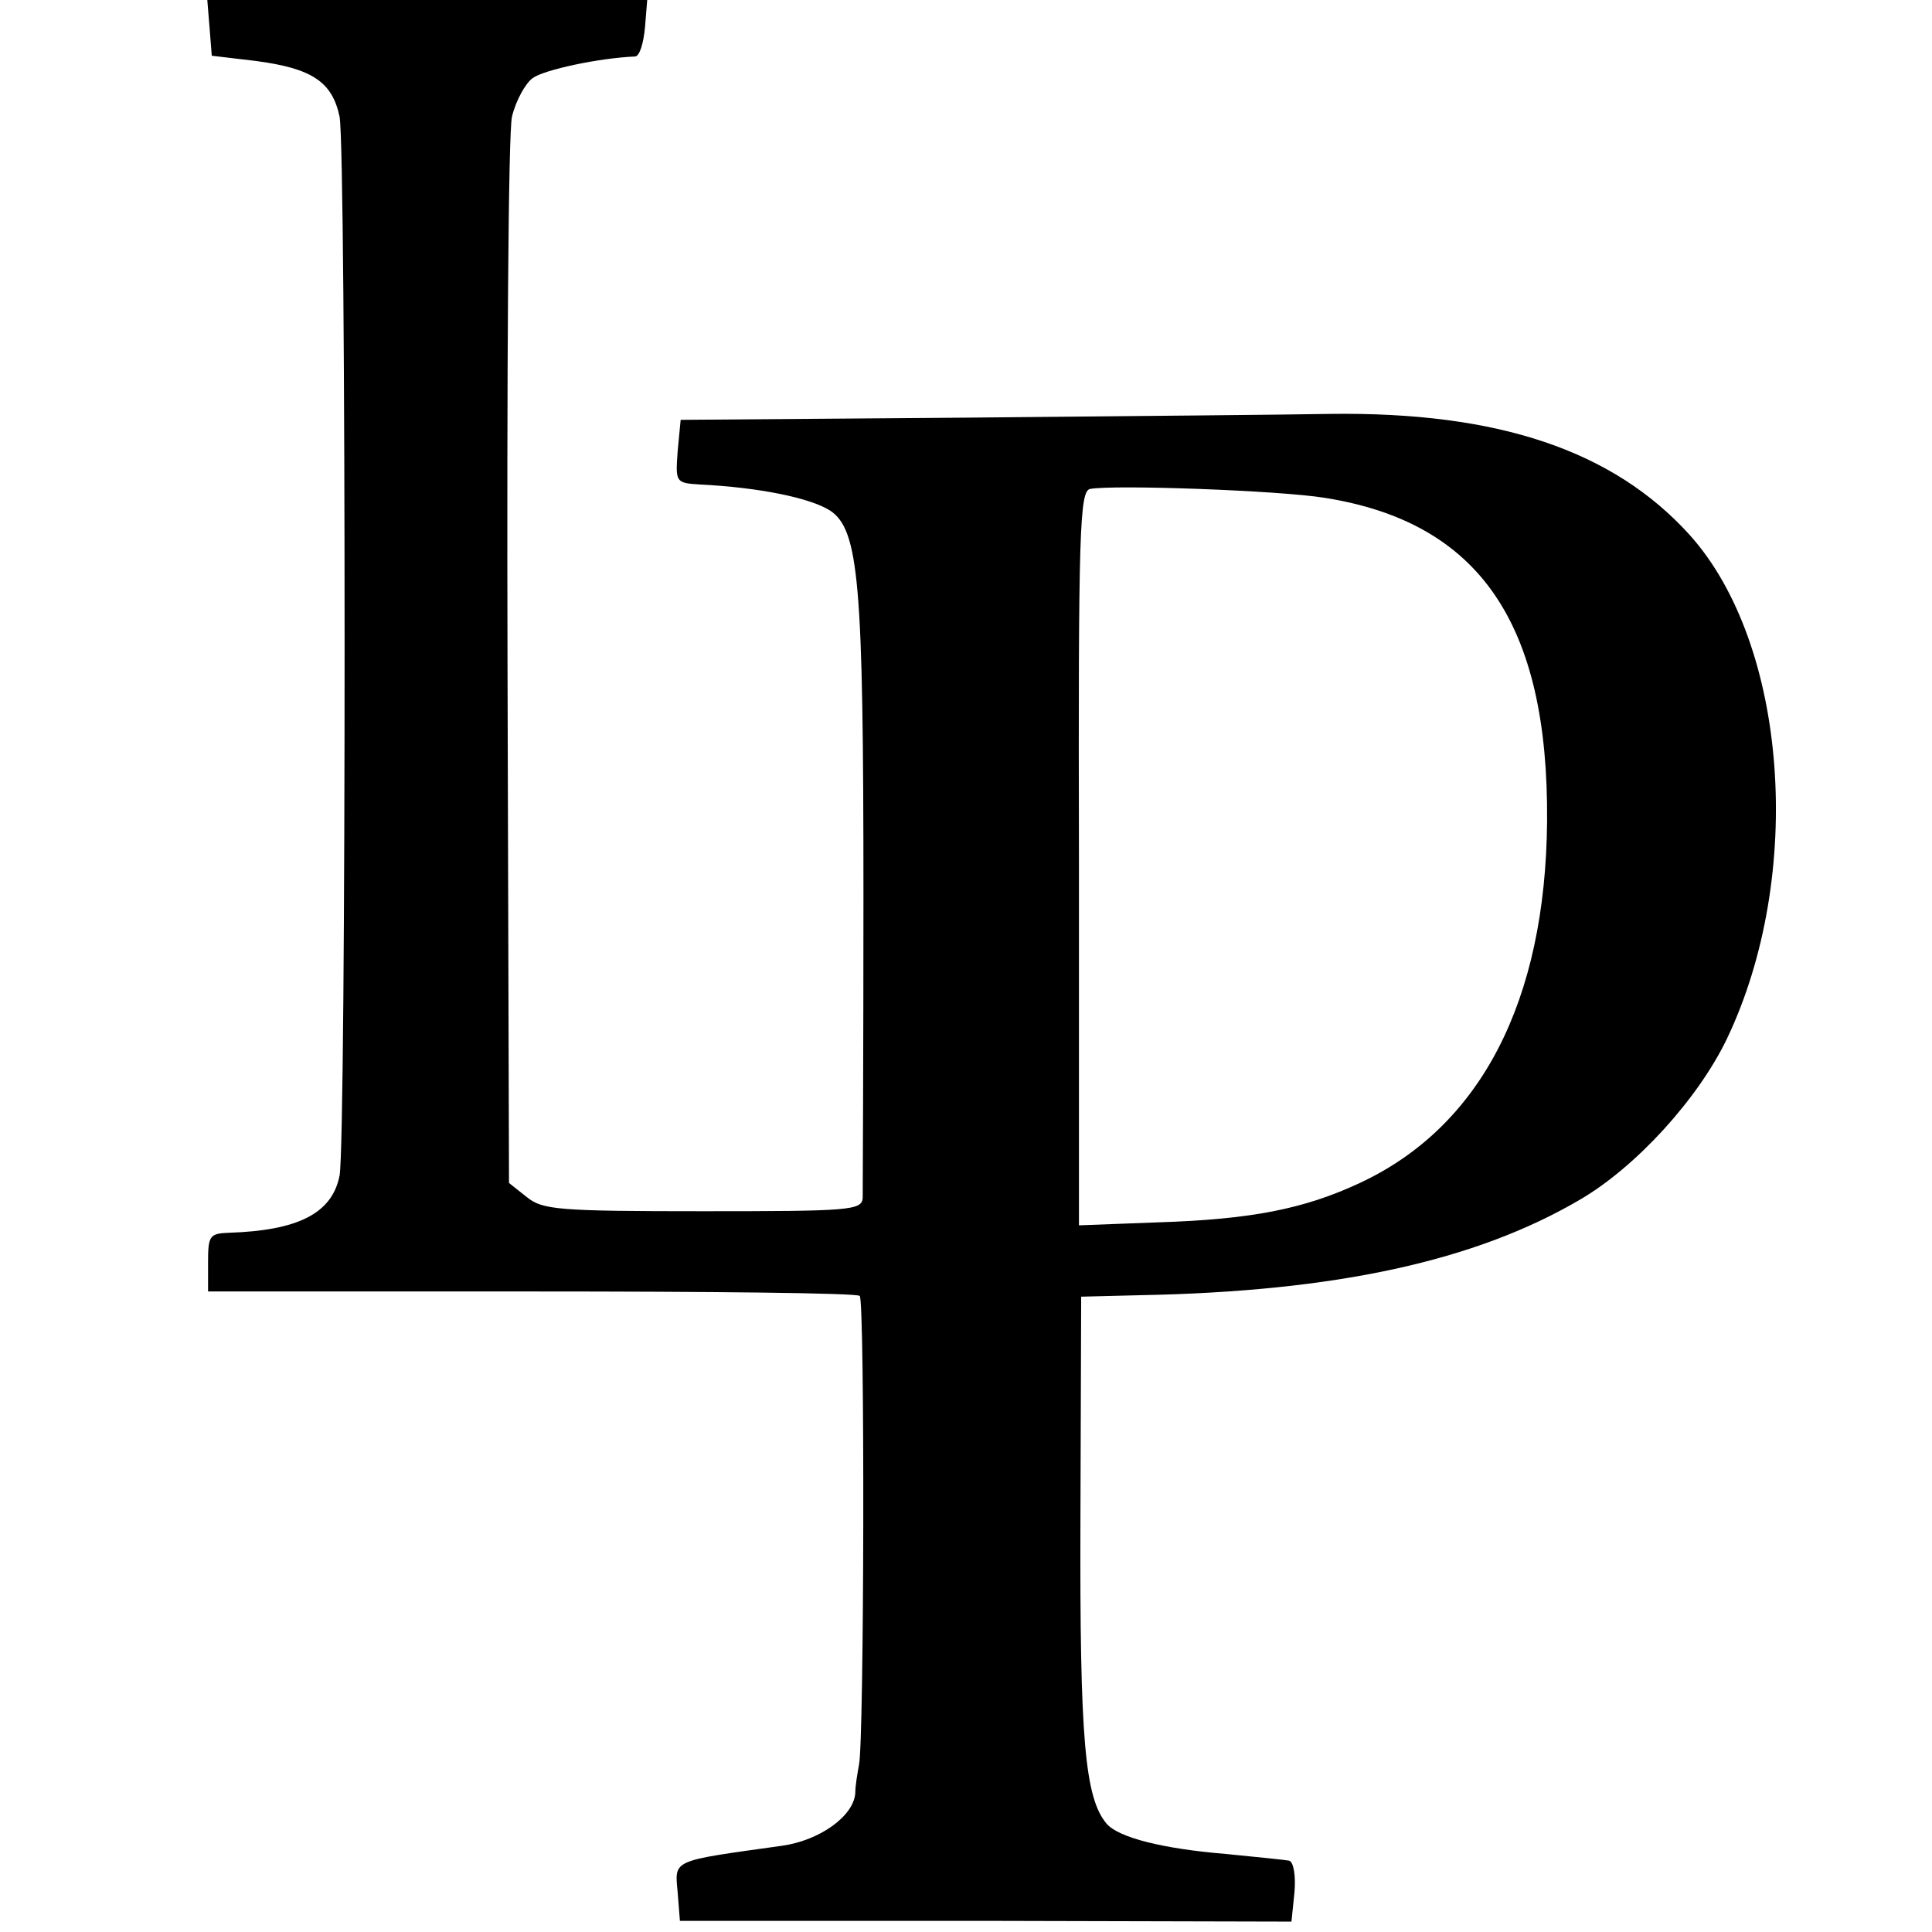 <?xml version="1.0" standalone="no"?>
<!DOCTYPE svg PUBLIC "-//W3C//DTD SVG 20010904//EN"
 "http://www.w3.org/TR/2001/REC-SVG-20010904/DTD/svg10.dtd">
<svg version="1.0" xmlns="http://www.w3.org/2000/svg"
 width="260pt" height="260pt" viewBox="0 0 260 260"
 preserveAspectRatio="xMidYMid meet">
<g transform="translate(0,260) scale(0.1,-0.1)"
fill="#000000" stroke="none">
<path d="M282 2563 l3 -38 59 -7 c76 -10 103 -28 113 -75 9 -49 9 -1376 0
-1425 -10 -51 -56 -74 -149 -77 -26 -1 -28 -4 -28 -40 l0 -39 435 0 c240 0
439 -2 442 -6 7 -7 6 -599 -1 -631 -2 -11 -5 -28 -5 -38 -2 -31 -48 -64 -99
-71 -150 -21 -144 -18 -140 -63 l3 -38 412 0 411 -1 4 39 c2 22 -1 41 -7 43
-5 1 -44 5 -85 9 -85 7 -145 22 -161 41 -29 35 -36 113 -35 409 l1 300 80 2
c263 5 451 46 592 129 75 44 158 135 197 216 105 220 82 531 -50 678 -103 114
-258 166 -484 163 -52 -1 -270 -3 -485 -5 l-389 -3 -4 -42 c-3 -42 -3 -43 30
-45 80 -4 148 -18 175 -35 39 -26 45 -96 45 -518 0 -214 -1 -398 -1 -407 -1
-17 -18 -18 -215 -18 -196 0 -216 2 -237 19 l-24 19 -2 699 c-1 384 1 715 6
736 5 21 18 45 28 52 15 11 89 27 138 29 6 1 11 18 13 39 l3 37 -296 0 -296 0
3 -37z m1501 -633 c208 -33 301 -169 299 -435 -2 -242 -89 -411 -252 -487 -75
-35 -146 -49 -272 -53 l-106 -4 0 494 c-1 442 1 494 15 497 32 6 255 -2 316
-12z"/>
</g>
</svg>
